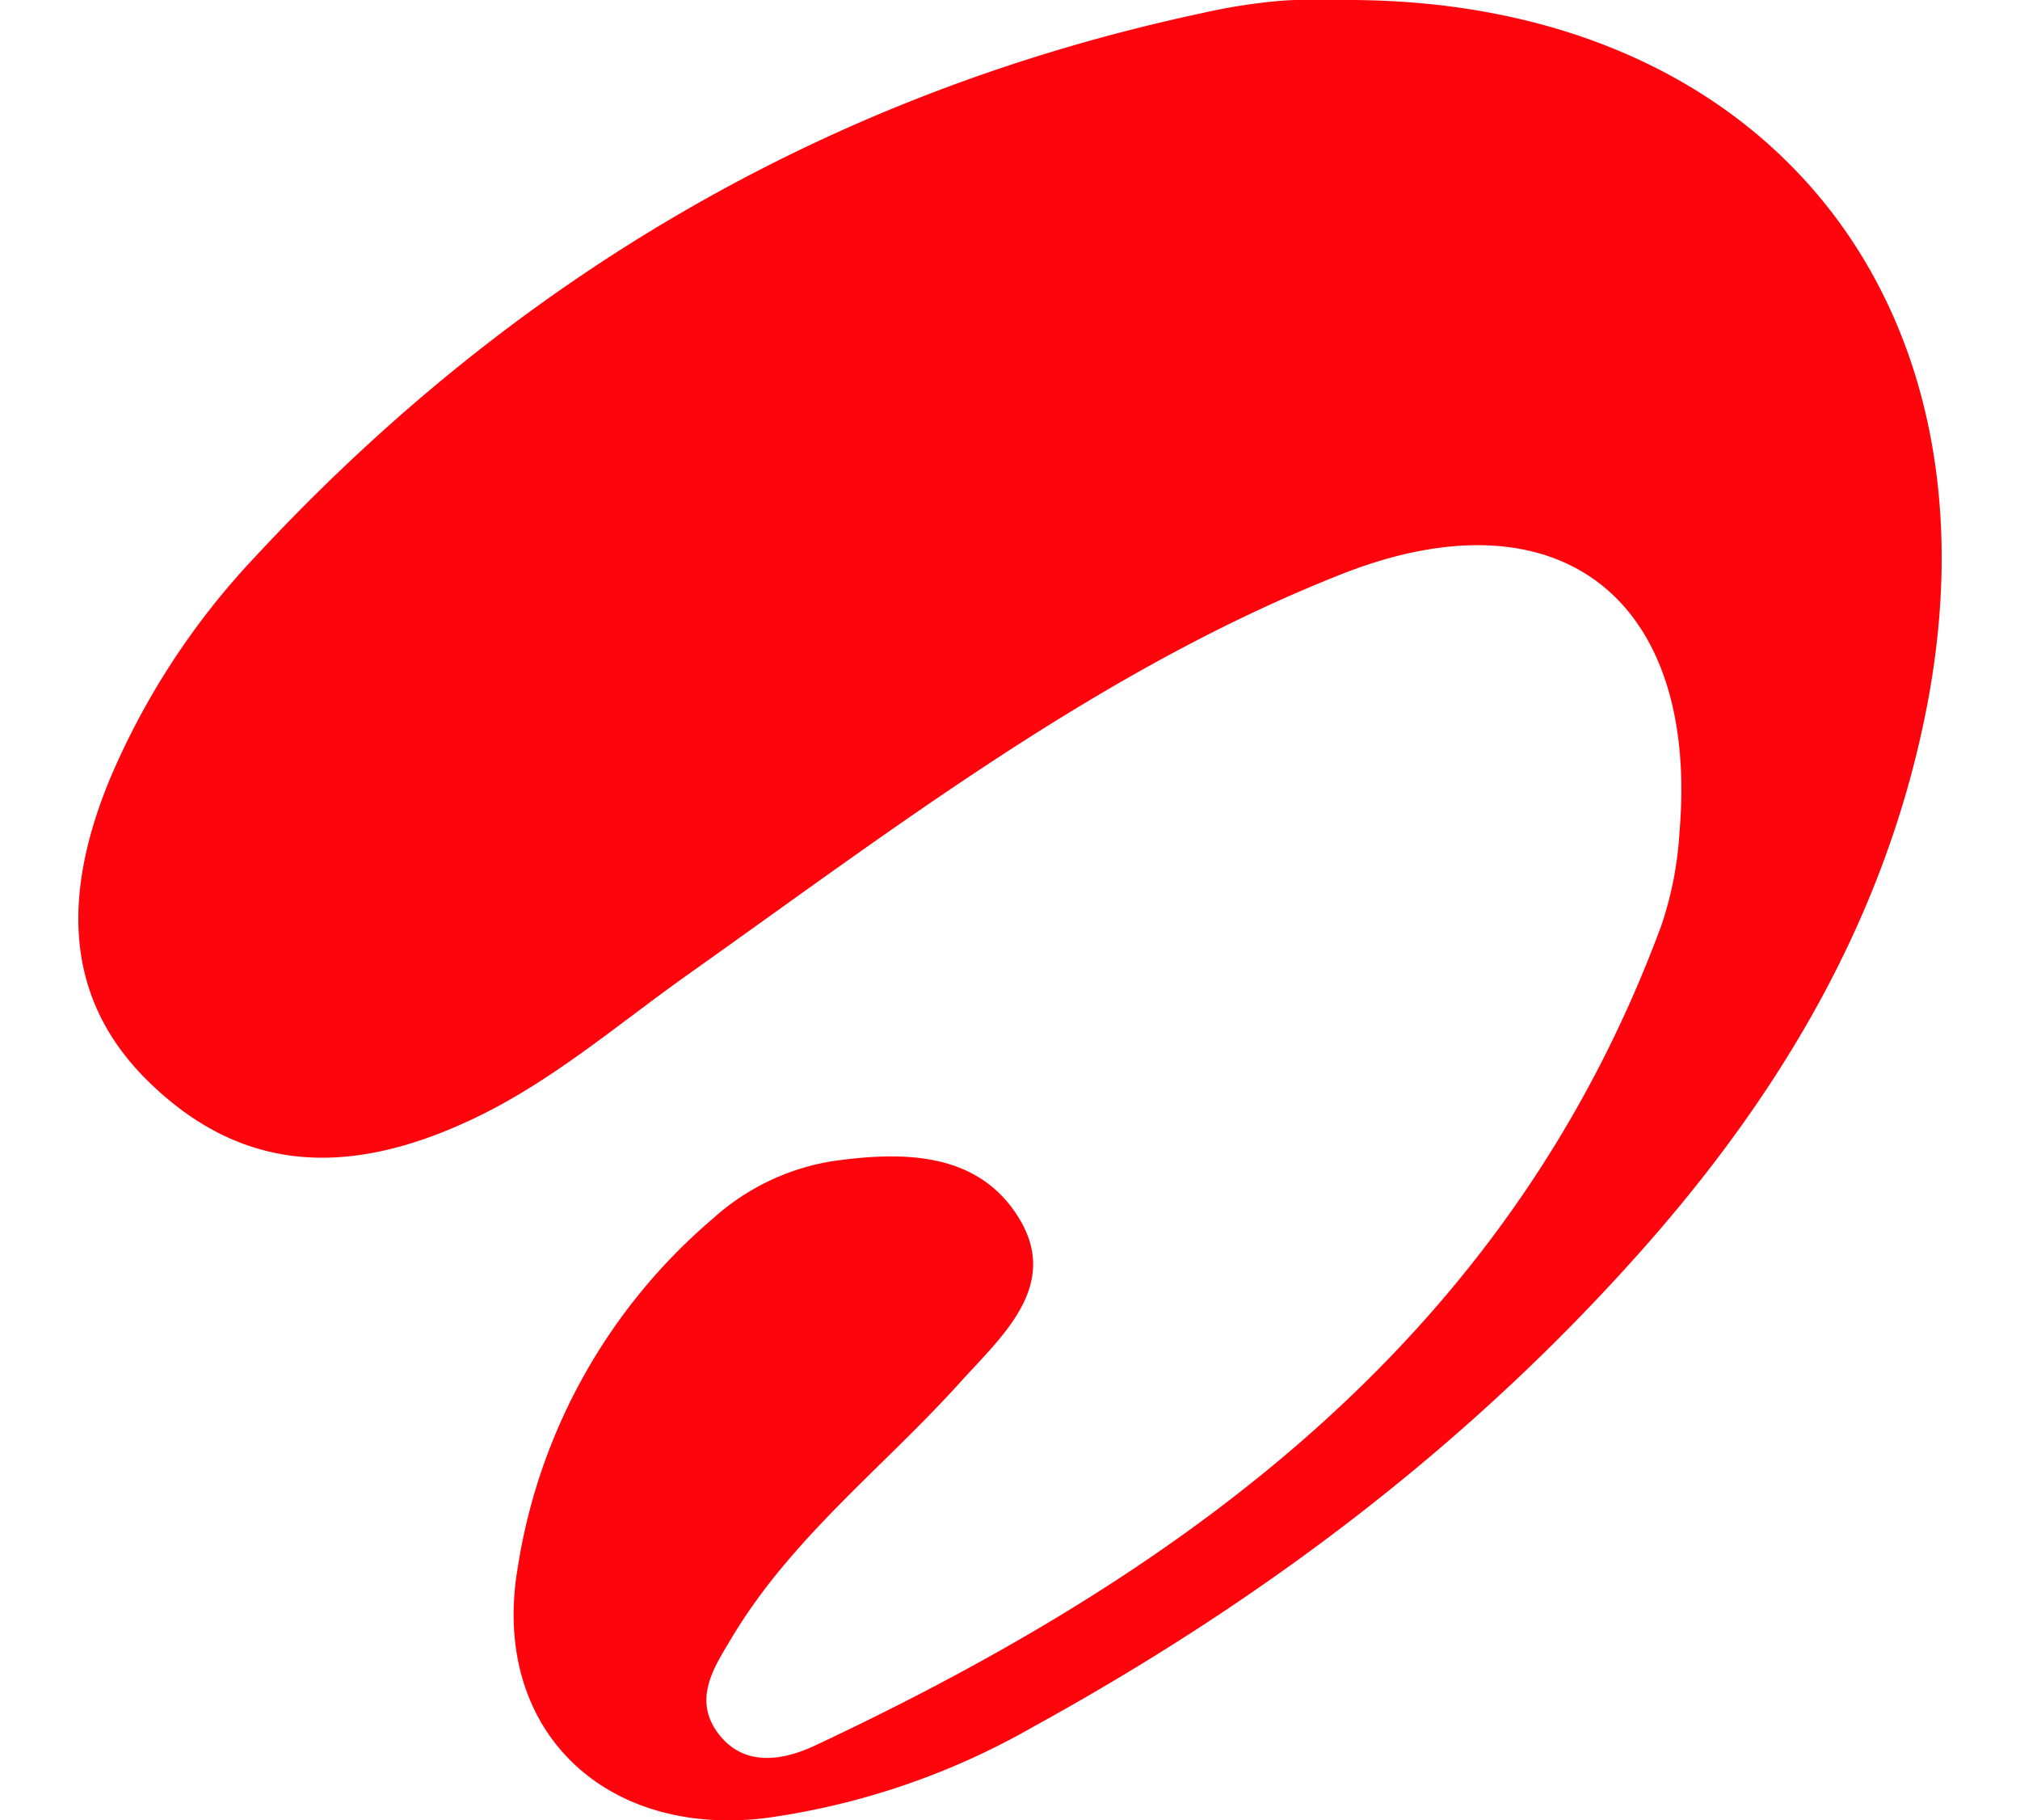 <svg id="Layer_1" data-name="Layer 1" xmlns="http://www.w3.org/2000/svg" viewBox="0 0 130.63 117.69"><defs><style>.cls-1{fill:#fe050d;}</style></defs><path class="cls-1" d="M86.9,0c27-.12,42.89,19.3,37.68,45.83-2.64,13.47-9.4,24.83-18.32,34.9C95,93.45,81.63,103.51,66.81,111.65a47.92,47.92,0,0,1-17.33,5.9c-10.46,1.26-17.77-5.79-16-16.19A37.1,37.1,0,0,1,46.1,78.79a15.09,15.09,0,0,1,7.64-3.7c4.61-.67,9.54-.66,12.18,3.71s-1.17,7.63-3.87,10.62c-4.92,5.45-10.85,10-14.7,16.42-1.13,1.89-2.59,4-.9,6.24s4.28,1.7,6.23.79c24.31-11.41,45-26.6,54.77-53.07a22.94,22.94,0,0,0,1.16-6c1.28-15.06-7.76-22.22-21.82-16.69C71.23,43.24,58,53.43,44.5,63c-4.67,3.31-9,7.1-14.27,9.51-8.19,3.77-14.8,3-20.44-2.4-5.26-5-6.1-11.53-2.66-19.8A48.42,48.42,0,0,1,16.5,36C33.26,17.94,53.6,6,77.77.84A37.51,37.51,0,0,1,82.61.07C84-.06,85.47,0,86.9,0Z"/></svg>